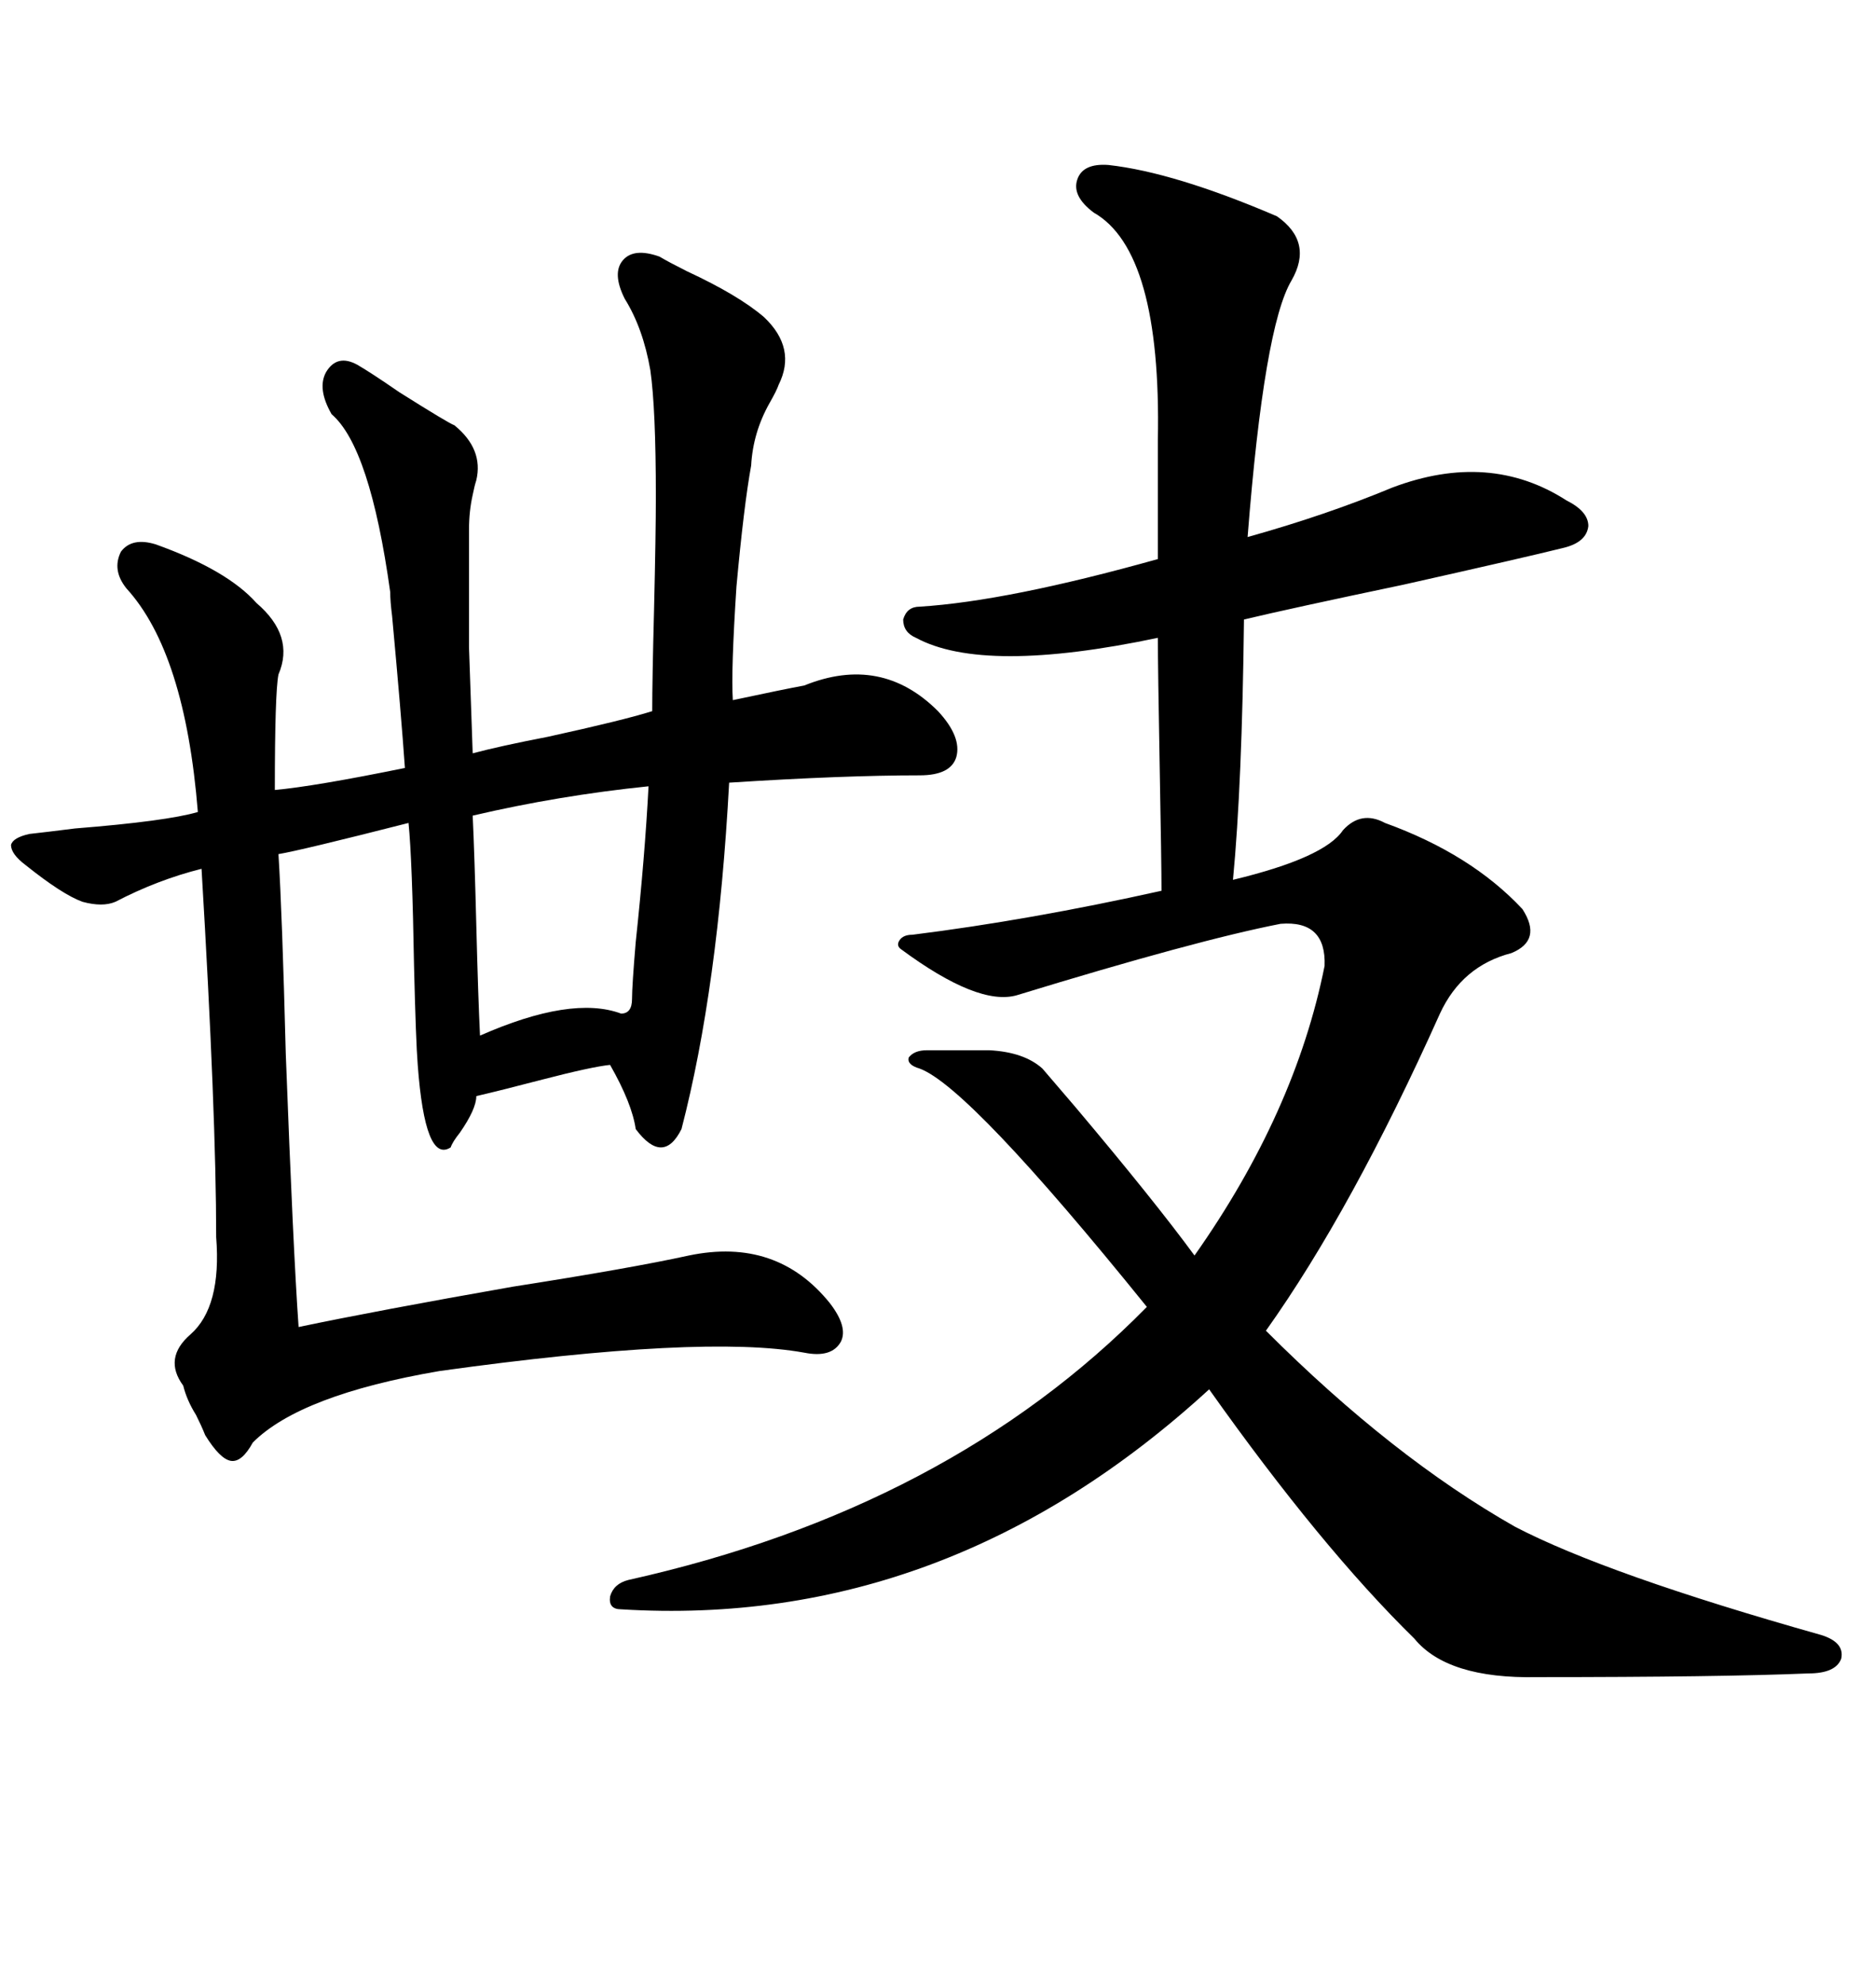 <svg xmlns="http://www.w3.org/2000/svg" xmlns:xlink="http://www.w3.org/1999/xlink" width="300" height="317.285"><path d="M177.25 26.37L177.25 26.37Q187.79 27.54 204.20 34.57L204.20 34.57Q210.06 38.67 206.54 44.82L206.54 44.82Q202.15 52.15 199.51 85.84L199.51 85.84Q212.11 82.32 222.66 77.93L222.66 77.93Q238.18 72.07 250.49 79.98L250.49 79.98Q254.00 81.74 254.00 84.08L254.00 84.08Q253.71 86.72 249.90 87.60L249.90 87.60Q244.04 89.06 224.41 93.46L224.41 93.46Q206.25 97.27 198.93 99.02L198.93 99.02Q198.63 125.39 197.17 140.63L197.17 140.63Q211.82 137.11 214.75 132.71L214.75 132.71Q217.68 129.49 221.48 131.54L221.48 131.54Q235.25 136.52 243.46 145.31L243.46 145.31Q246.68 150.29 241.70 152.34L241.70 152.34Q233.79 154.39 230.27 162.01L230.27 162.01Q216.21 193.36 202.44 212.70L202.44 212.70Q222.66 232.91 242.29 244.04L242.29 244.04Q256.93 251.66 291.21 261.33L291.21 261.33Q295.02 262.50 294.43 265.14L294.43 265.14Q293.55 267.48 289.16 267.48L289.16 267.48Q275.10 268.07 245.80 268.07L245.80 268.07Q231.45 268.36 226.17 261.91L226.17 261.91Q211.23 247.27 193.36 222.07L193.36 222.07Q151.46 260.45 99.32 257.23L99.32 257.23Q97.27 257.23 97.56 255.18L97.56 255.18Q98.14 253.13 100.49 252.54L100.49 252.54Q151.76 241.11 183.40 208.89L183.40 208.89Q154.98 173.73 147.07 170.80L147.07 170.80Q145.02 170.21 145.31 169.04L145.31 169.04Q146.19 167.87 148.24 167.87L148.24 167.87L158.20 167.87Q163.77 168.16 166.70 170.80L166.70 170.80Q168.46 172.85 171.97 176.95L171.97 176.95Q184.57 191.89 191.02 200.68L191.02 200.68Q207.13 177.83 211.82 154.39L211.82 154.39Q212.11 147.07 204.79 147.66L204.79 147.66Q191.31 150.29 162.60 159.08L162.60 159.08Q156.45 160.84 144.14 151.76L144.14 151.76Q143.26 151.17 143.85 150.29L143.85 150.29Q144.43 149.41 145.90 149.41L145.90 149.41Q164.65 147.07 185.74 142.38L185.74 142.38Q185.74 137.99 185.45 122.46L185.45 122.46Q185.16 106.64 185.16 101.95L185.16 101.95Q157.32 107.81 146.48 101.95L146.48 101.95Q144.43 101.07 144.43 99.02L144.43 99.02Q145.02 96.97 147.07 96.97L147.07 96.97Q161.13 96.09 185.16 89.36L185.16 89.36L185.16 70.31Q185.74 40.14 174.90 33.98L174.90 33.98Q171.39 31.35 172.27 28.71L172.27 28.71Q173.14 26.07 177.25 26.37ZM105.47 41.02L105.47 41.02Q106.93 41.89 109.86 43.36L109.86 43.36Q118.07 47.17 122.17 50.68L122.17 50.68Q127.44 55.66 124.51 61.52L124.51 61.52Q124.22 62.40 123.05 64.45L123.05 64.45Q120.41 69.14 120.12 74.41L120.12 74.41Q118.95 80.86 117.77 93.75L117.77 93.75Q116.89 107.23 117.19 111.91L117.19 111.91Q125.39 110.16 128.61 109.57L128.61 109.57Q140.92 104.59 150 113.67L150 113.67Q153.81 117.77 152.93 121.00L152.93 121.00Q152.05 123.93 147.07 123.93L147.07 123.93Q134.77 123.93 116.60 125.10L116.60 125.10Q114.84 157.91 108.98 180.47L108.98 180.47Q106.05 186.33 101.66 180.47L101.66 180.47Q101.07 176.37 97.56 170.21L97.56 170.21Q94.63 170.51 86.72 172.56L86.72 172.56Q79.98 174.32 76.17 175.20L76.17 175.20Q76.17 177.25 73.54 181.05L73.54 181.05Q72.36 182.52 72.07 183.40L72.07 183.40Q67.97 186.04 66.80 170.21L66.80 170.21Q66.50 166.41 66.21 154.39L66.21 154.39Q65.92 137.40 65.33 131.54L65.33 131.54Q48.05 135.94 44.53 136.52L44.53 136.52Q45.12 145.90 45.70 168.46L45.70 168.46Q46.88 199.80 47.75 212.11L47.75 212.11Q60.35 209.47 82.03 205.66L82.03 205.66Q100.78 202.73 110.16 200.68L110.16 200.68Q124.22 197.75 132.71 208.30L132.71 208.30Q135.64 212.11 134.47 214.45L134.47 214.45Q133.01 217.09 128.61 216.21L128.61 216.21Q112.50 213.28 70.31 219.14L70.31 219.14Q48.05 222.95 40.43 230.57L40.43 230.57Q38.67 233.79 36.91 233.50L36.91 233.50Q35.16 233.20 32.81 229.39L32.81 229.39Q32.23 227.93 31.35 226.17L31.35 226.17Q29.88 223.83 29.30 221.48L29.30 221.48Q26.07 217.09 30.47 213.28L30.47 213.28Q35.45 208.89 34.57 197.75L34.57 197.75Q34.57 178.13 32.23 138.87L32.23 138.87Q25.20 140.63 18.46 144.14L18.46 144.14Q16.41 145.02 13.18 144.14L13.18 144.14Q9.96 142.97 4.10 138.28L4.10 138.28Q1.76 136.52 1.76 135.06L1.76 135.06Q2.05 133.89 4.69 133.30L4.69 133.30Q7.32 133.01 12.01 132.42L12.01 132.42Q26.66 131.25 31.64 129.79L31.64 129.79Q29.59 104.30 20.21 94.04L20.21 94.04Q17.87 91.11 19.34 88.18L19.34 88.18Q21.09 85.84 24.90 87.01L24.90 87.01Q36.33 91.11 41.02 96.39L41.02 96.39Q47.17 101.66 44.53 107.81L44.53 107.81Q43.95 110.74 43.95 126.27L43.95 126.27Q50.39 125.68 64.75 122.75L64.75 122.75Q64.16 114.26 62.70 98.44L62.70 98.44Q62.40 96.09 62.40 94.63L62.40 94.63Q59.18 71.48 53.03 66.21L53.03 66.21Q50.68 62.11 52.15 59.47L52.15 59.47Q53.91 56.54 57.13 58.30L57.13 58.30Q59.18 59.47 63.87 62.70L63.87 62.70Q71.78 67.68 72.66 67.97L72.66 67.97Q77.34 71.78 76.17 76.76L76.17 76.76Q75.88 77.64 75.59 79.10L75.59 79.10Q75 81.74 75 84.67L75 84.67Q75 96.68 75 103.42L75 103.42Q75.29 111.62 75.59 120.41L75.59 120.41Q79.98 119.24 87.60 117.77L87.60 117.77Q99.61 115.14 104.30 113.67L104.30 113.67Q104.30 108.69 104.59 97.56L104.59 97.56Q104.88 85.25 104.88 79.39L104.88 79.39Q104.88 65.33 104.00 59.18L104.00 59.18Q102.83 52.44 99.90 47.75L99.90 47.75Q97.85 43.65 99.61 41.60L99.61 41.60Q101.37 39.55 105.47 41.02ZM103.71 125.68L103.71 125.68Q89.36 127.15 75.59 130.37L75.59 130.37Q75.88 136.52 76.17 147.95L76.17 147.95Q76.46 159.38 76.76 165.53L76.76 165.53Q91.41 159.08 99.32 162.01L99.32 162.01Q101.07 162.01 101.07 159.67L101.07 159.67Q101.07 157.62 101.66 150.59L101.66 150.59Q103.13 136.82 103.71 125.68Z"/></svg>
